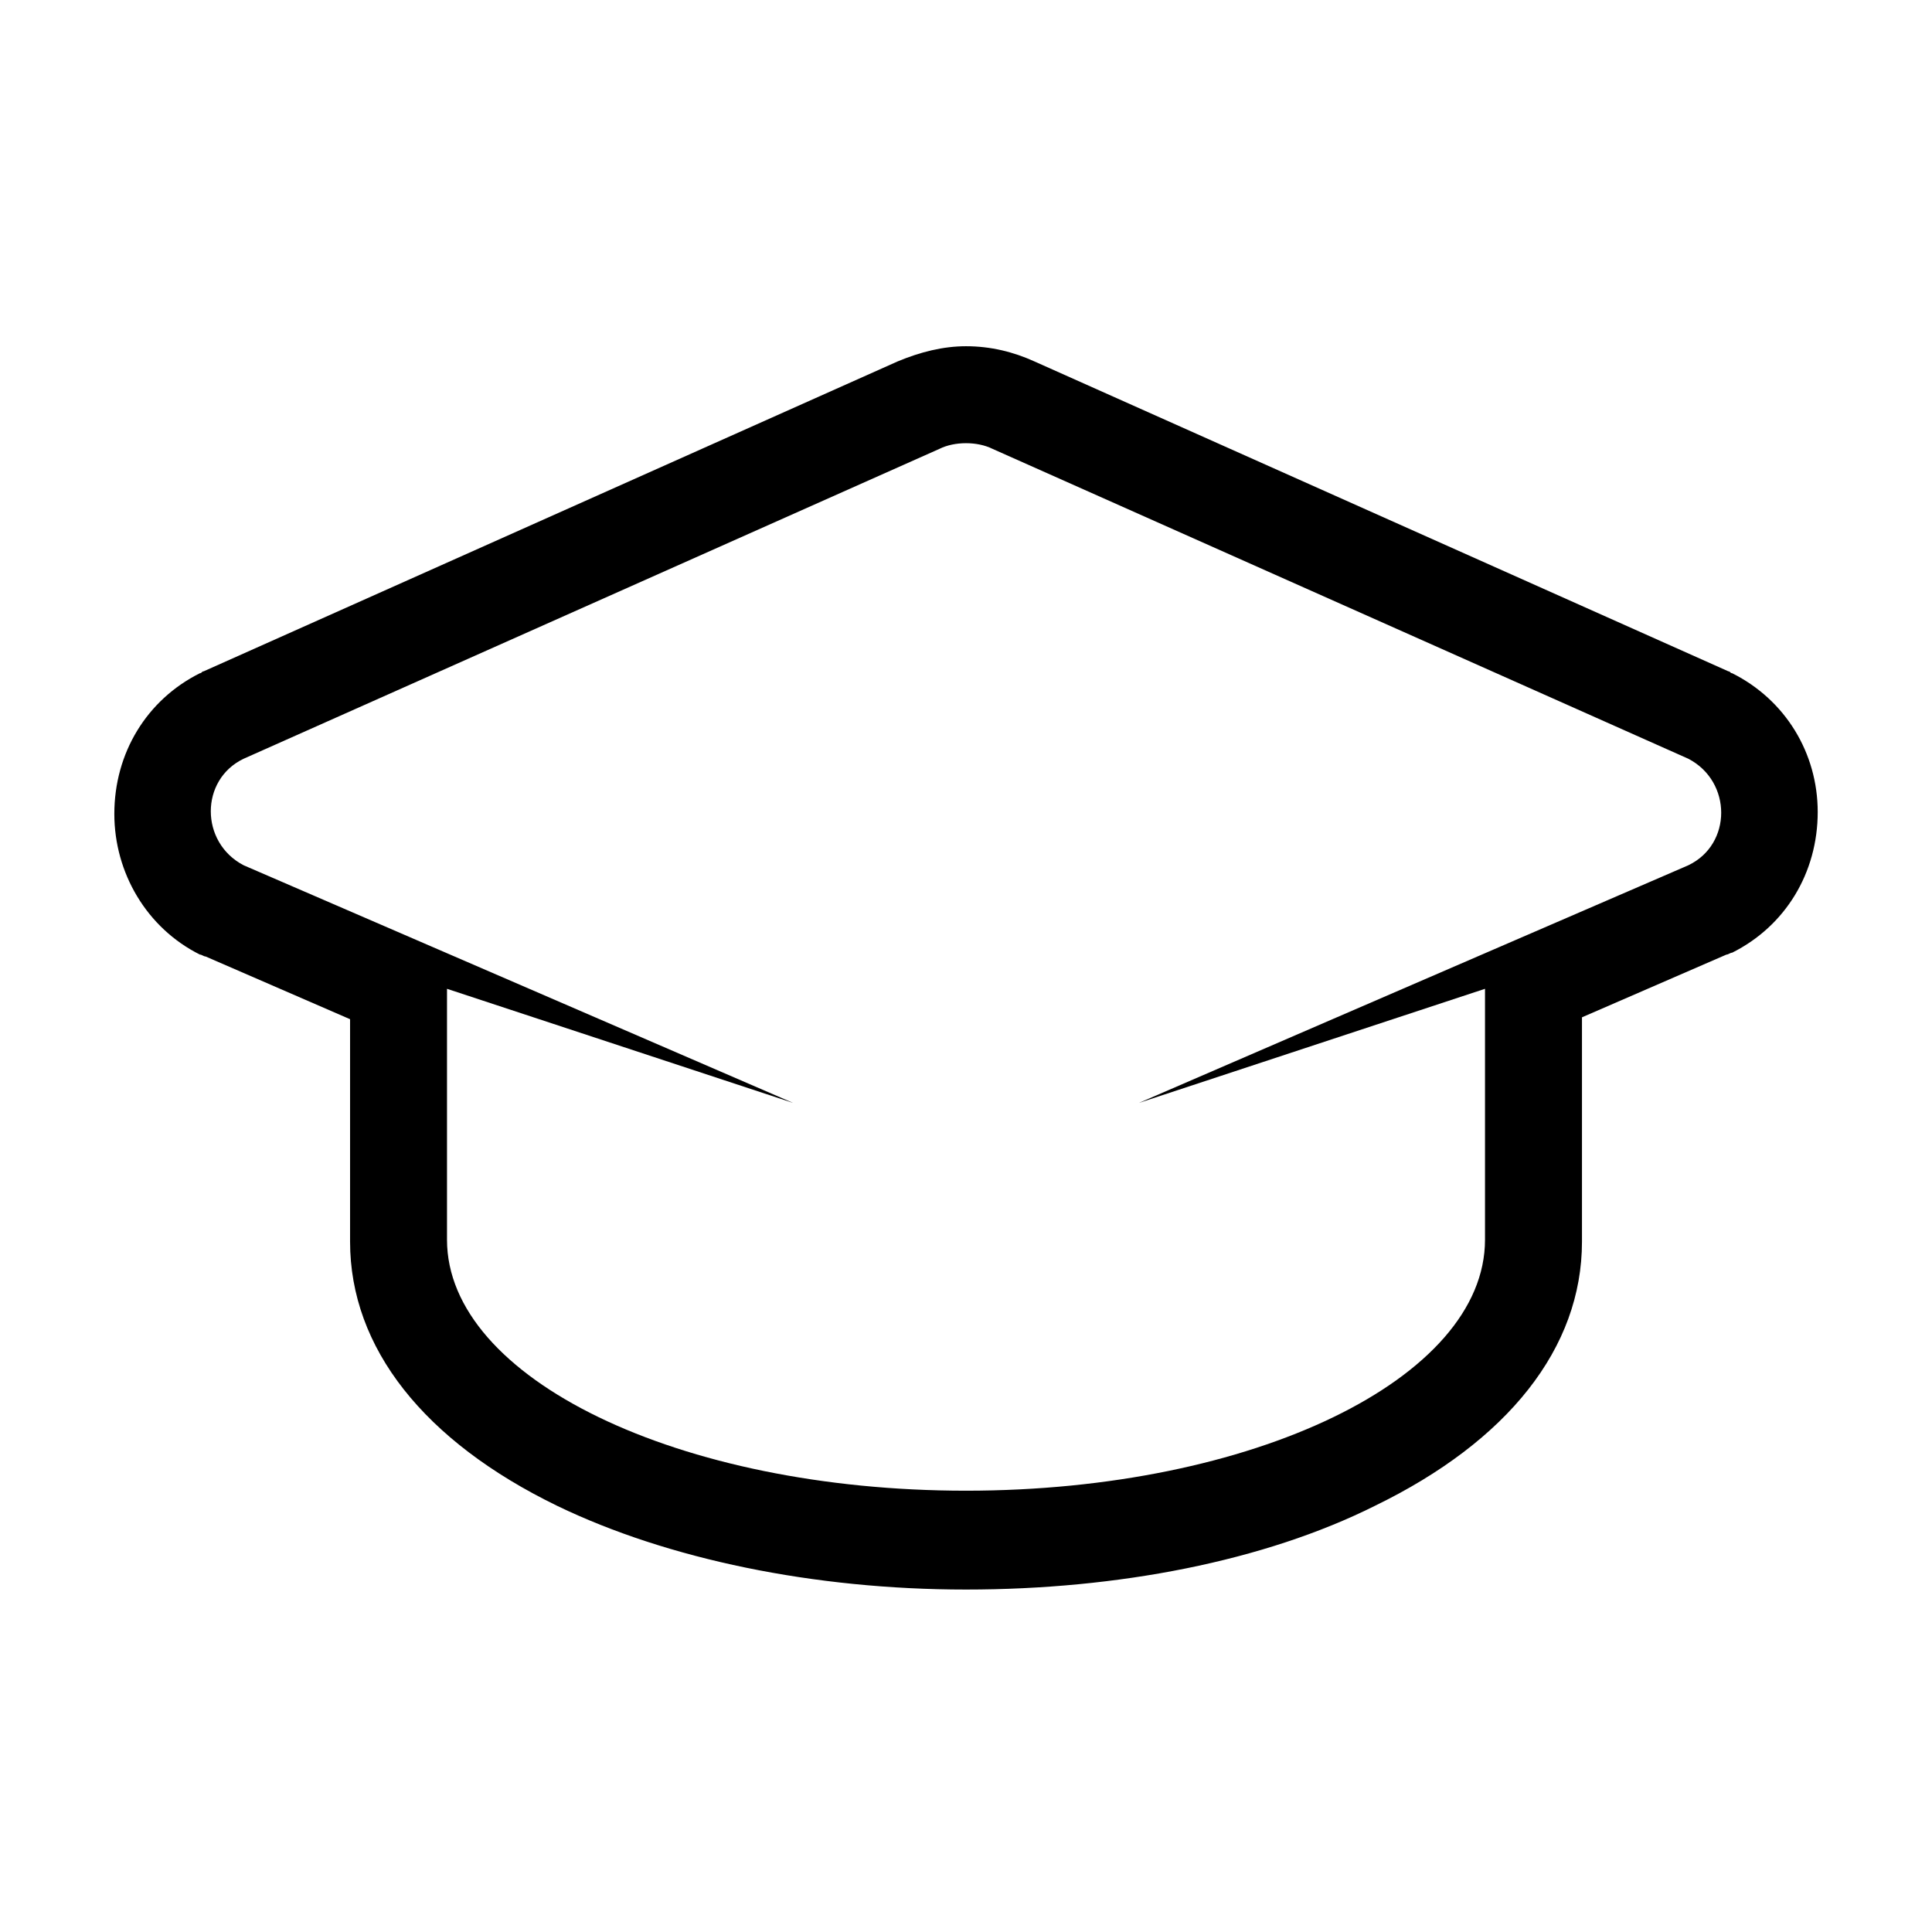 <?xml version="1.0" encoding="UTF-8"?>
<!-- Uploaded to: ICON Repo, www.iconrepo.com, Generator: ICON Repo Mixer Tools -->
<svg fill="#000000" width="800px" height="800px" version="1.1" viewBox="144 144 512 512" xmlns="http://www.w3.org/2000/svg">
 <path d="m603.04 322.41c-0.504 0-0.504-0.504-1.008-0.504l-183.89-82.121c-5.543-2.519-11.586-4.031-18.137-4.031-6.047 0-12.09 1.512-18.137 4.031l-183.89 82.121c-0.504 0-0.504 0.504-1.008 0.504-14.105 7.055-22.672 21.16-22.672 37.281 0 15.617 8.566 30.23 22.672 37.281 0.504 0 1.008 0.504 1.512 0.504l38.289 16.625v56.426 1.008 1.512c0 28.215 19.648 52.898 54.914 70.031 29.223 14.105 68.016 22.168 108.32 22.168s79.098-7.559 108.32-22.168c35.266-17.129 54.914-41.816 54.914-70.031v-1.512-1.008-56.926l38.289-16.625c0.504 0 1.008-0.504 1.512-0.504 14.105-7.055 22.672-21.16 22.672-37.281 0-15.621-8.566-29.727-22.672-36.781zm-11.59 50.887-145.6 62.977 91.691-30.23v63.984 2.519c0 36.777-61.465 66.504-137.54 66.504-76.074 0-137.54-29.727-137.54-66.504v-2.519-63.984l91.691 30.23-145.6-62.977c-11.586-6.047-11.586-22.672 0-28.215l184.39-82.121c2.016-1.008 4.535-1.512 7.055-1.512s5.039 0.504 7.055 1.512l184.39 82.121c11.59 6.047 11.59 22.672 0 28.215z"/>
</svg>